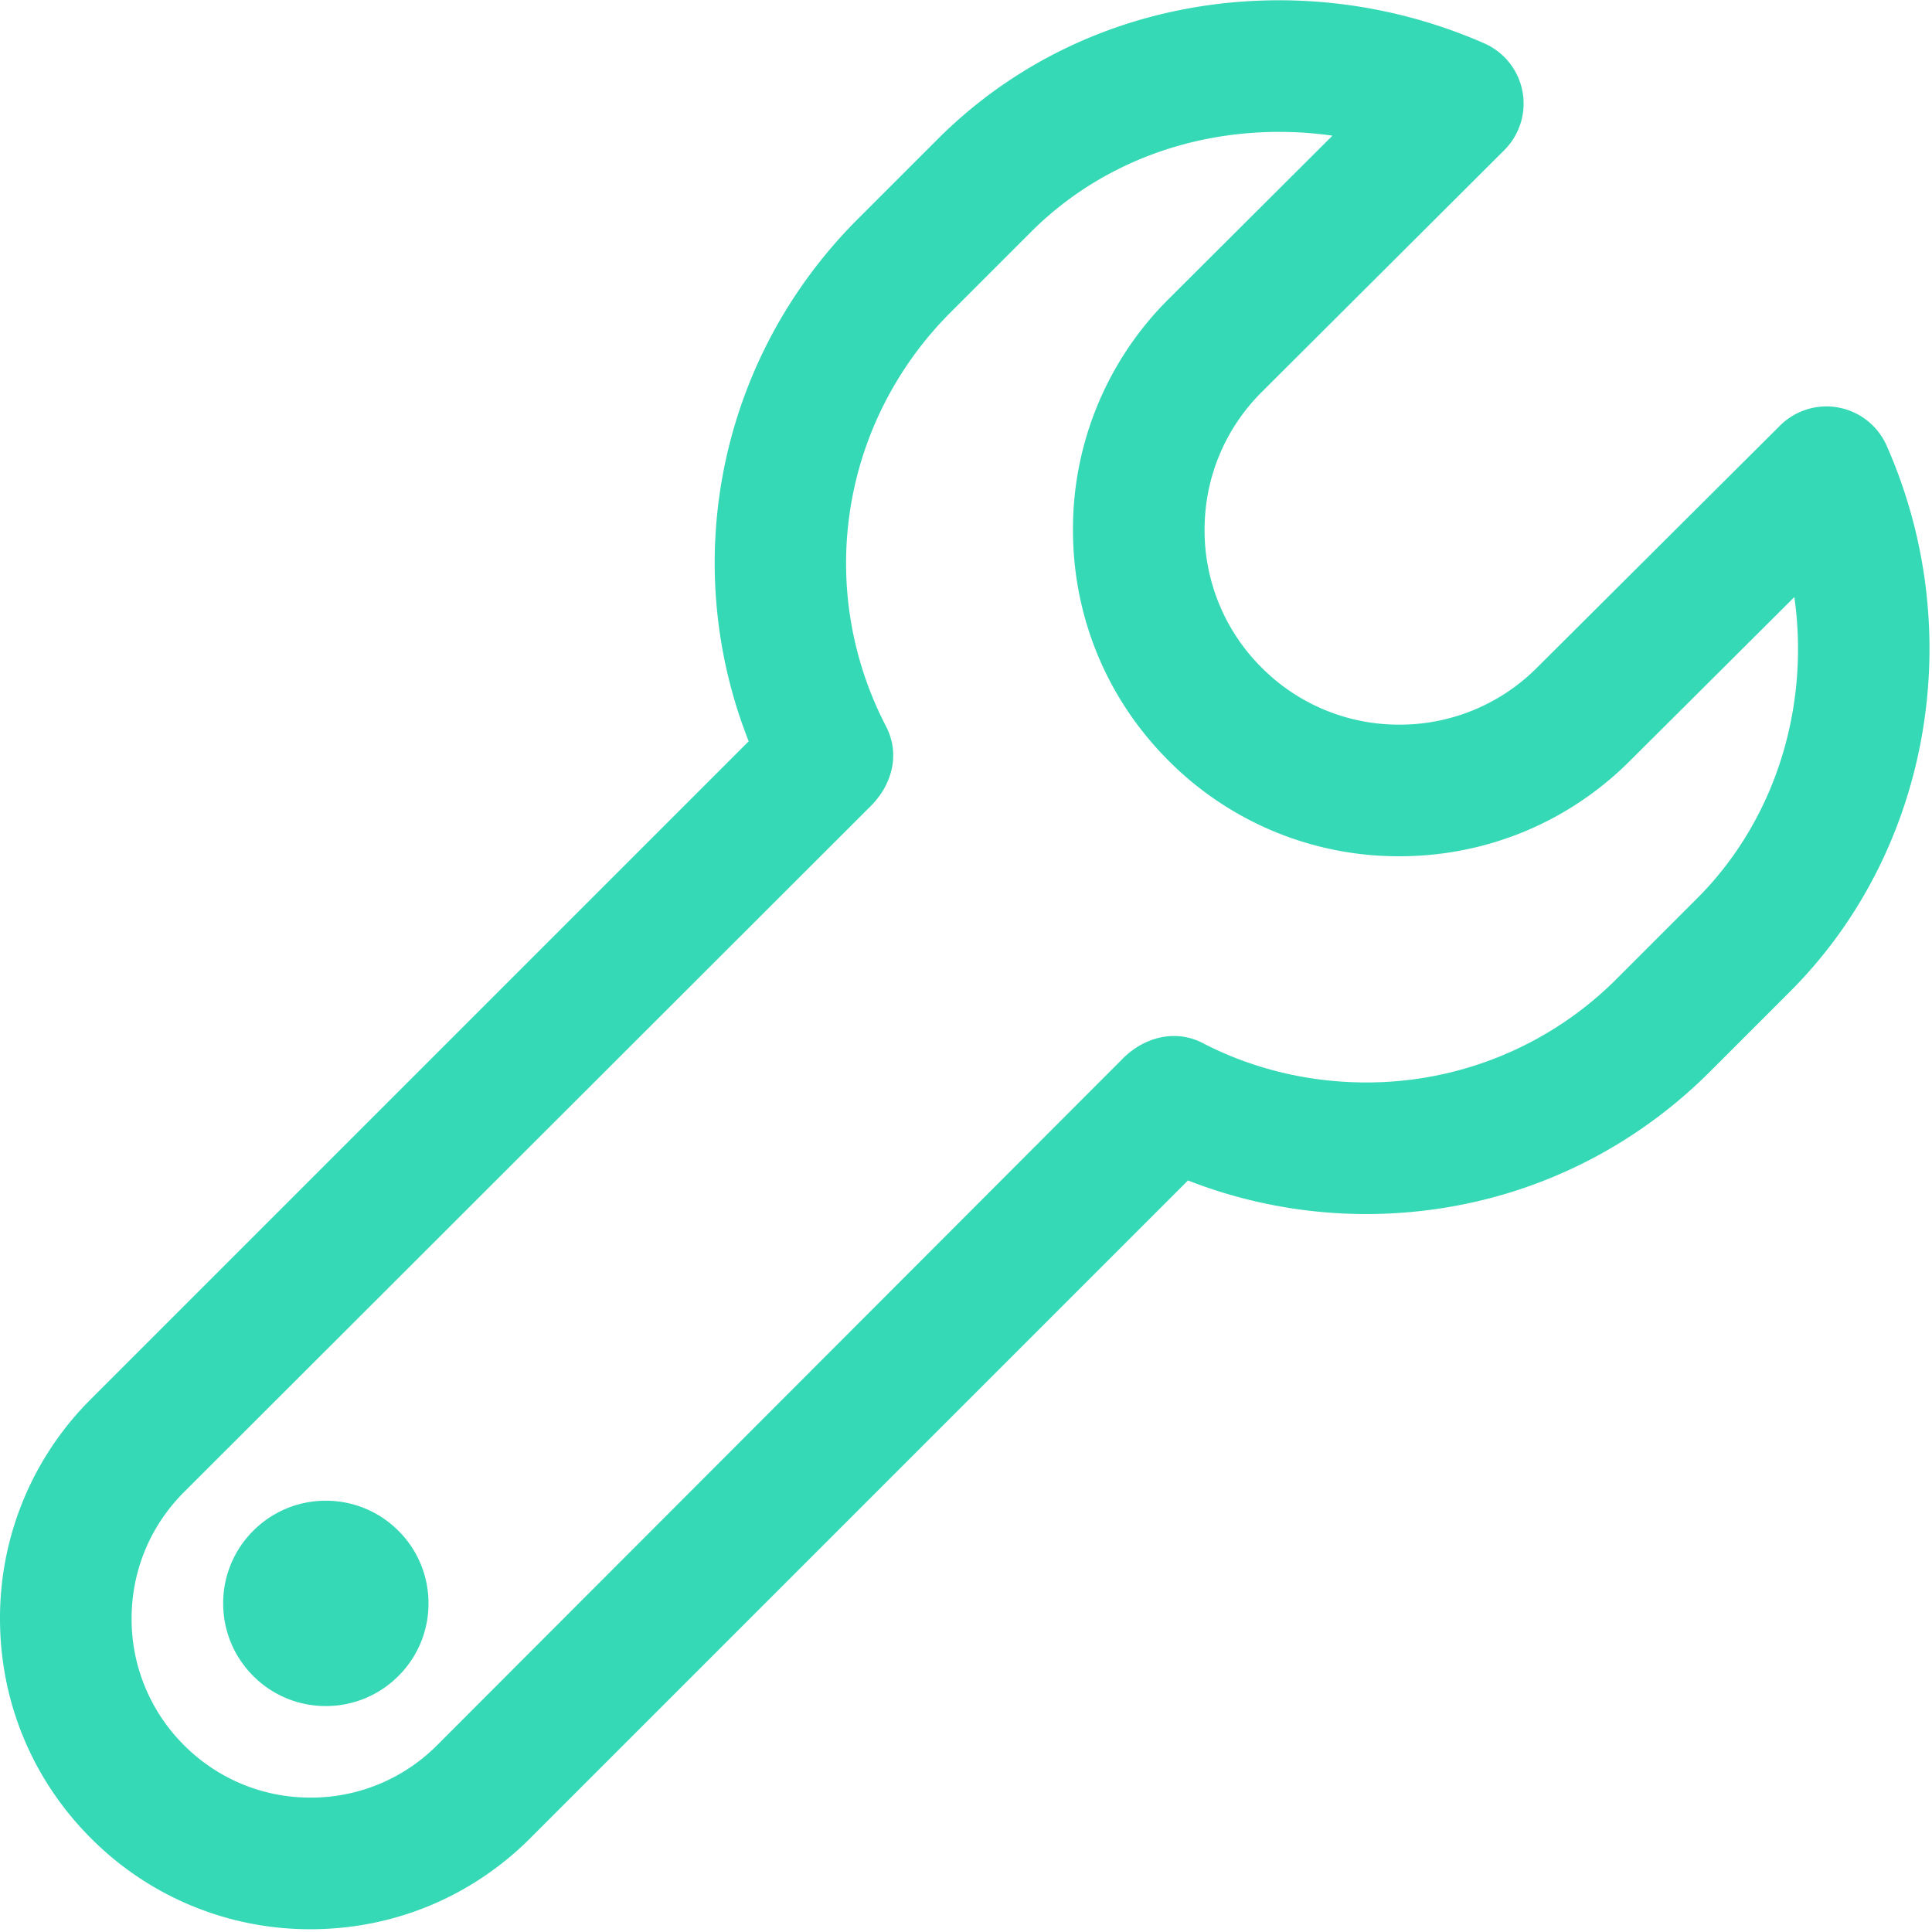 <svg xmlns="http://www.w3.org/2000/svg" width="121" height="121" viewBox="0 0 121 121">
    <g fill="#36D9B6" fill-rule="nonzero">
        <path d="M118.158 27.909a4.12 4.12 0 0 0-6.677-1.253L96.266 41.811a12.12 12.12 0 0 1-8.626 3.573 12.117 12.117 0 0 1-8.625-3.573 12.12 12.12 0 0 1-3.573-8.625c0-3.259 1.269-6.322 3.568-8.621L94.21 9.407A4.12 4.12 0 0 0 92.97 2.72 32 32 0 0 0 80.122.017c-8.189 0-15.786 3.087-21.39 8.692l-5.011 5.01c-8.687 8.687-11.258 21.49-6.831 32.708L5.698 87.62A19.327 19.327 0 0 0 0 101.374c0 5.196 2.023 10.08 5.697 13.755a19.325 19.325 0 0 0 13.755 5.697c5.195 0 10.08-2.024 13.754-5.697l41.197-41.197a30.681 30.681 0 0 0 11.143 2.103c8.145 0 15.802-3.171 21.56-8.93l5.01-5.01c8.778-8.778 11.205-22.516 6.042-34.186zM85.546 67.793c-3.561-.001-7.081-.838-10.222-2.467-1.745-.905-3.757-.356-5.116 1.086L27.378 109.3a11.135 11.135 0 0 1-7.927 3.283 11.137 11.137 0 0 1-7.926-3.283 11.138 11.138 0 0 1-3.283-7.926c0-2.994 1.166-5.81 3.284-7.926l42.88-42.837c1.48-1.405 1.992-3.371 1.087-5.117-4.483-8.646-2.835-19.055 4.056-25.947l5.01-5.01c4.049-4.048 9.576-6.277 15.563-6.277 1.112 0 2.226.08 3.329.237L73.186 18.732a20.305 20.305 0 0 0-5.987 14.454c0 5.46 2.126 10.593 5.987 14.454a20.304 20.304 0 0 0 14.454 5.987c5.46 0 10.593-2.127 14.448-5.981l10.291-10.252c.978 6.901-1.187 13.968-6.09 18.872l-5.01 5.01a22.105 22.105 0 0 1-15.733 6.517z"/>
        <path d="M20.406 93.99a6.386 6.386 0 0 0-4.546 1.883 6.389 6.389 0 0 0-1.883 4.546c0 1.718.669 3.332 1.883 4.547a6.387 6.387 0 0 0 4.546 1.883 6.388 6.388 0 0 0 4.547-1.884 6.385 6.385 0 0 0 1.883-4.546 6.387 6.387 0 0 0-1.883-4.546 6.385 6.385 0 0 0-4.547-1.883z"/>
    </g>
</svg>
